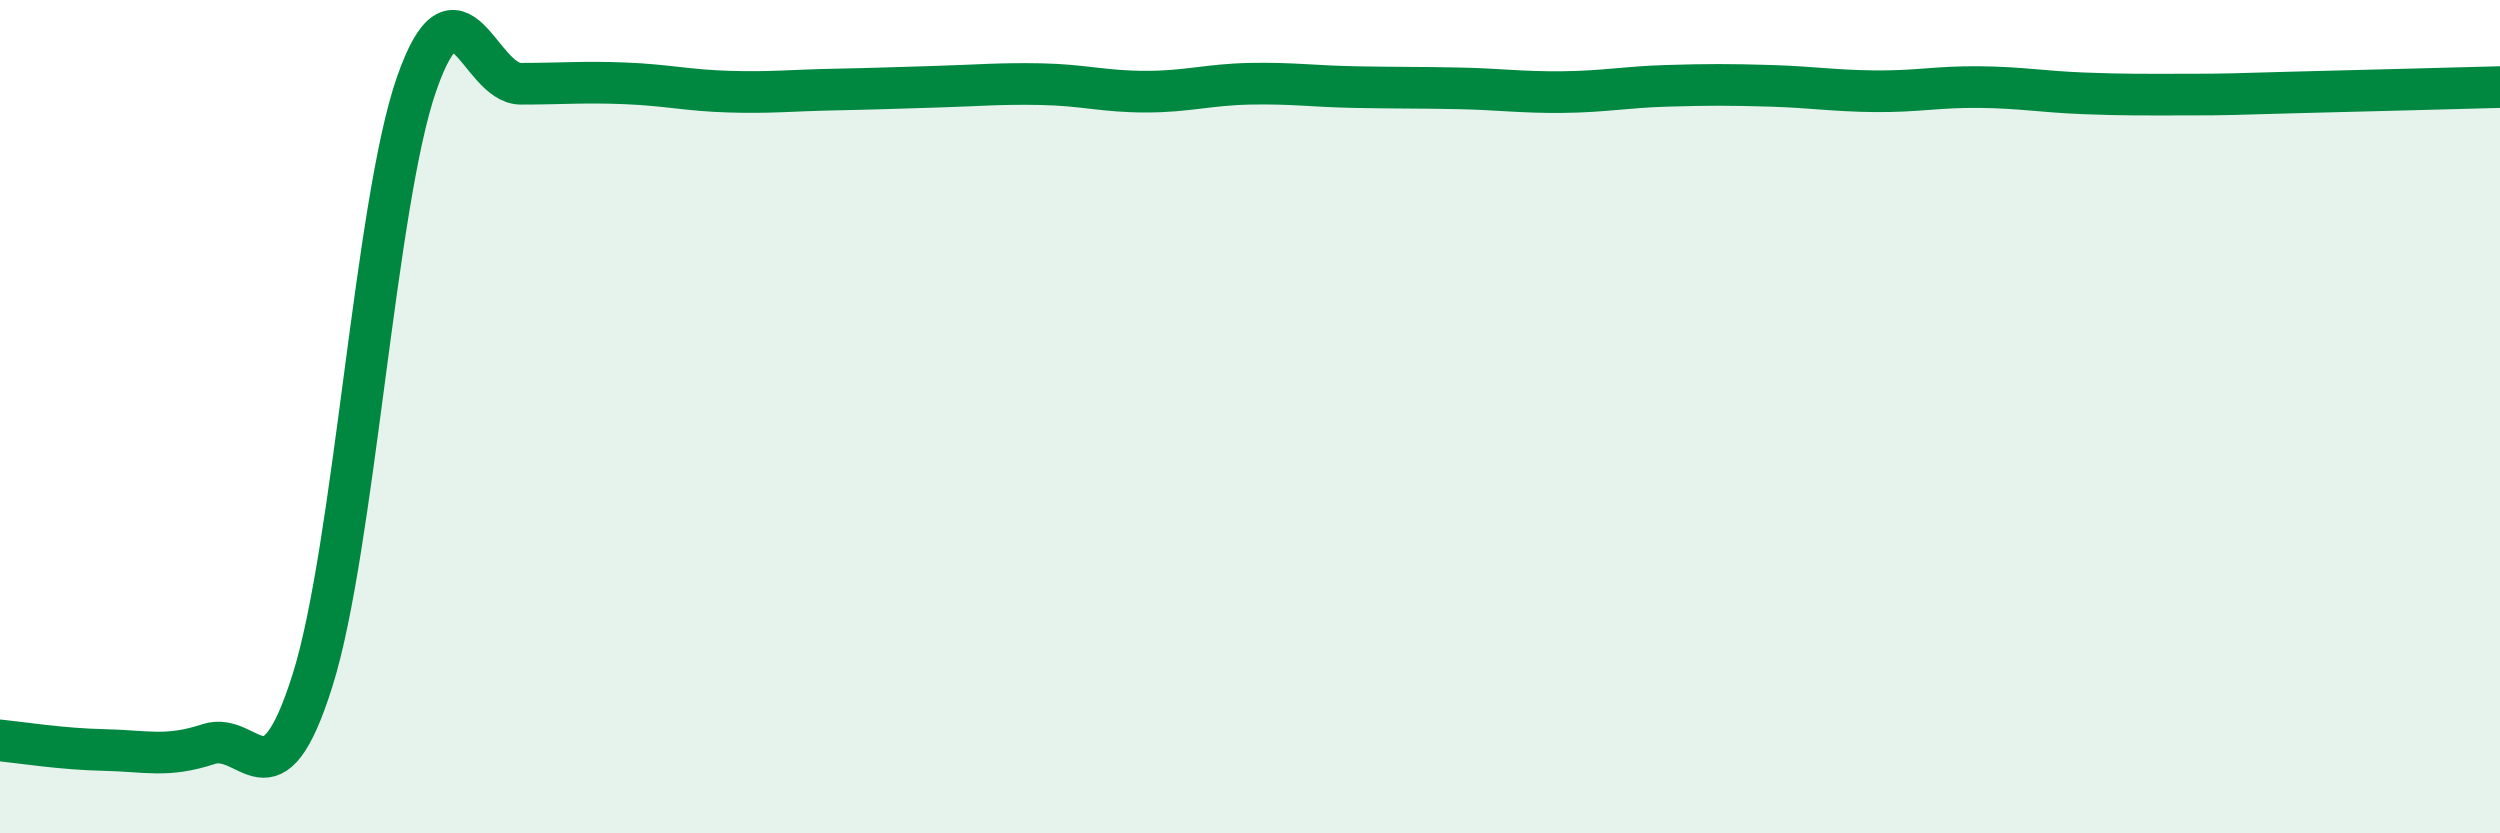 
    <svg width="60" height="20" viewBox="0 0 60 20" xmlns="http://www.w3.org/2000/svg">
      <path
        d="M 0,17.77 C 0.5,17.82 1.5,17.98 2.5,18 C 3.5,18.02 4,18.19 5,17.86 C 6,17.53 6.5,19.5 7.5,16.33 C 8.5,13.16 9,4.87 10,2.01 C 11,-0.85 11.5,2.01 12.5,2.01 C 13.5,2.01 14,1.96 15,2 C 16,2.04 16.5,2.17 17.5,2.2 C 18.5,2.23 19,2.17 20,2.15 C 21,2.13 21.5,2.11 22.5,2.08 C 23.5,2.05 24,2 25,2.02 C 26,2.04 26.5,2.2 27.5,2.2 C 28.5,2.2 29,2.03 30,2.01 C 31,1.99 31.5,2.07 32.5,2.09 C 33.5,2.11 34,2.1 35,2.12 C 36,2.14 36.5,2.22 37.5,2.21 C 38.5,2.2 39,2.09 40,2.06 C 41,2.03 41.5,2.03 42.5,2.06 C 43.5,2.09 44,2.18 45,2.19 C 46,2.2 46.5,2.08 47.5,2.09 C 48.5,2.1 49,2.2 50,2.24 C 51,2.28 51.5,2.27 52.5,2.27 C 53.5,2.27 53.5,2.26 55,2.22 C 56.5,2.18 59,2.12 60,2.09L60 20L0 20Z"
        fill="#008740"
        opacity="0.1"
        stroke-linecap="round"
        stroke-linejoin="round"
      />
      <path
        d="M 0,17.77 C 0.5,17.82 1.5,17.98 2.5,18 C 3.5,18.02 4,18.19 5,17.86 C 6,17.53 6.5,19.5 7.5,16.33 C 8.5,13.16 9,4.87 10,2.01 C 11,-0.85 11.5,2.01 12.5,2.01 C 13.5,2.01 14,1.96 15,2 C 16,2.04 16.5,2.17 17.5,2.2 C 18.5,2.23 19,2.17 20,2.15 C 21,2.13 21.5,2.11 22.5,2.08 C 23.5,2.05 24,2 25,2.02 C 26,2.04 26.5,2.2 27.5,2.2 C 28.5,2.2 29,2.03 30,2.01 C 31,1.99 31.5,2.07 32.5,2.09 C 33.5,2.11 34,2.1 35,2.12 C 36,2.14 36.5,2.22 37.5,2.21 C 38.5,2.2 39,2.09 40,2.06 C 41,2.03 41.5,2.03 42.5,2.06 C 43.5,2.09 44,2.18 45,2.19 C 46,2.2 46.5,2.08 47.5,2.09 C 48.5,2.1 49,2.2 50,2.24 C 51,2.28 51.5,2.27 52.5,2.27 C 53.5,2.27 53.5,2.26 55,2.22 C 56.5,2.18 59,2.12 60,2.09"
        stroke="#008740"
        stroke-width="1"
        fill="none"
        stroke-linecap="round"
        stroke-linejoin="round"
      />
    </svg>
  